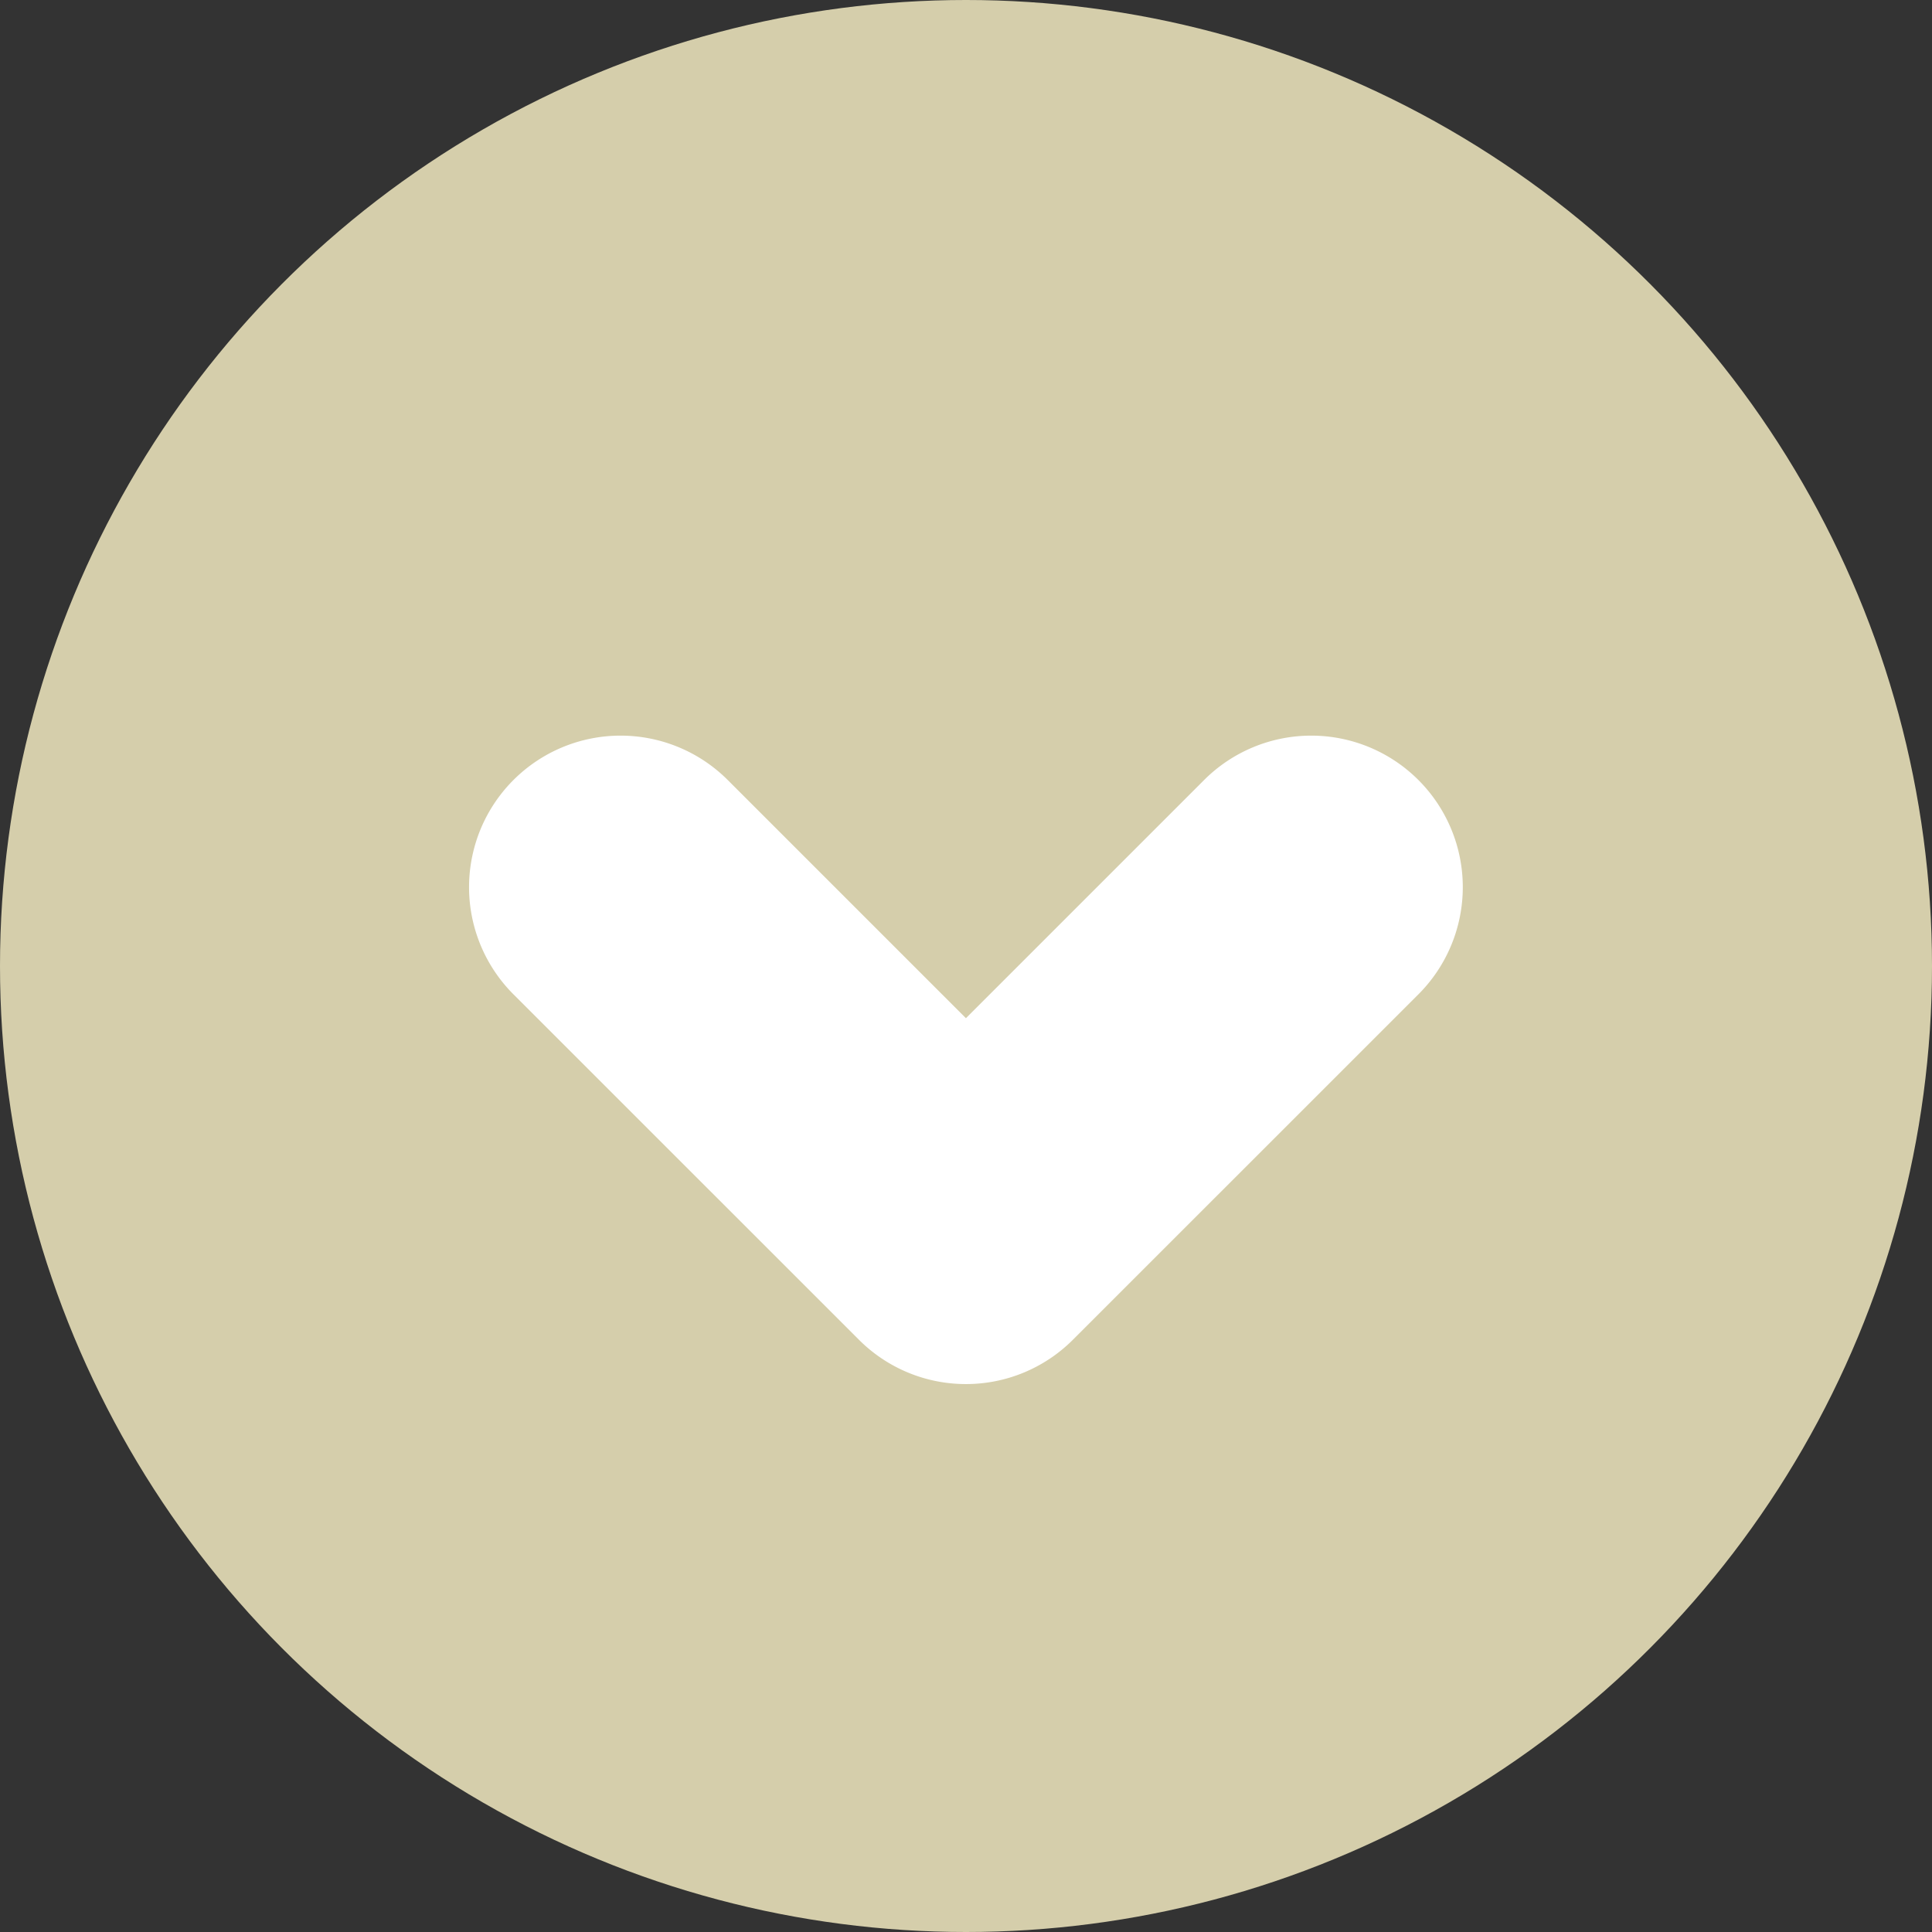 <svg id="ico_acc" xmlns="http://www.w3.org/2000/svg" width="25.5" height="25.5" viewBox="0 0 25.5 25.5">
  <rect x="0" y="0" width="25.5" height="25.5" fill="#333333" stroke="none"/>
  <circle id="楕円形_14" data-name="楕円形 14" cx="12.75" cy="12.75" r="12.75" fill="#d5ceab"/>
  <path id="パス_6344" data-name="パス 6344" d="M240.25,189.768a1.994,1.994,0,0,1-1.414-.586l-4.559-4.558a2,2,0,1,1,2.828-2.829l3.144,3.144,3.144-3.144a2,2,0,0,1,2.828,2.829l-4.559,4.558A1.994,1.994,0,0,1,240.25,189.768Z" transform="translate(-227.5 -171.5)" fill="#fff"/>
</svg>
